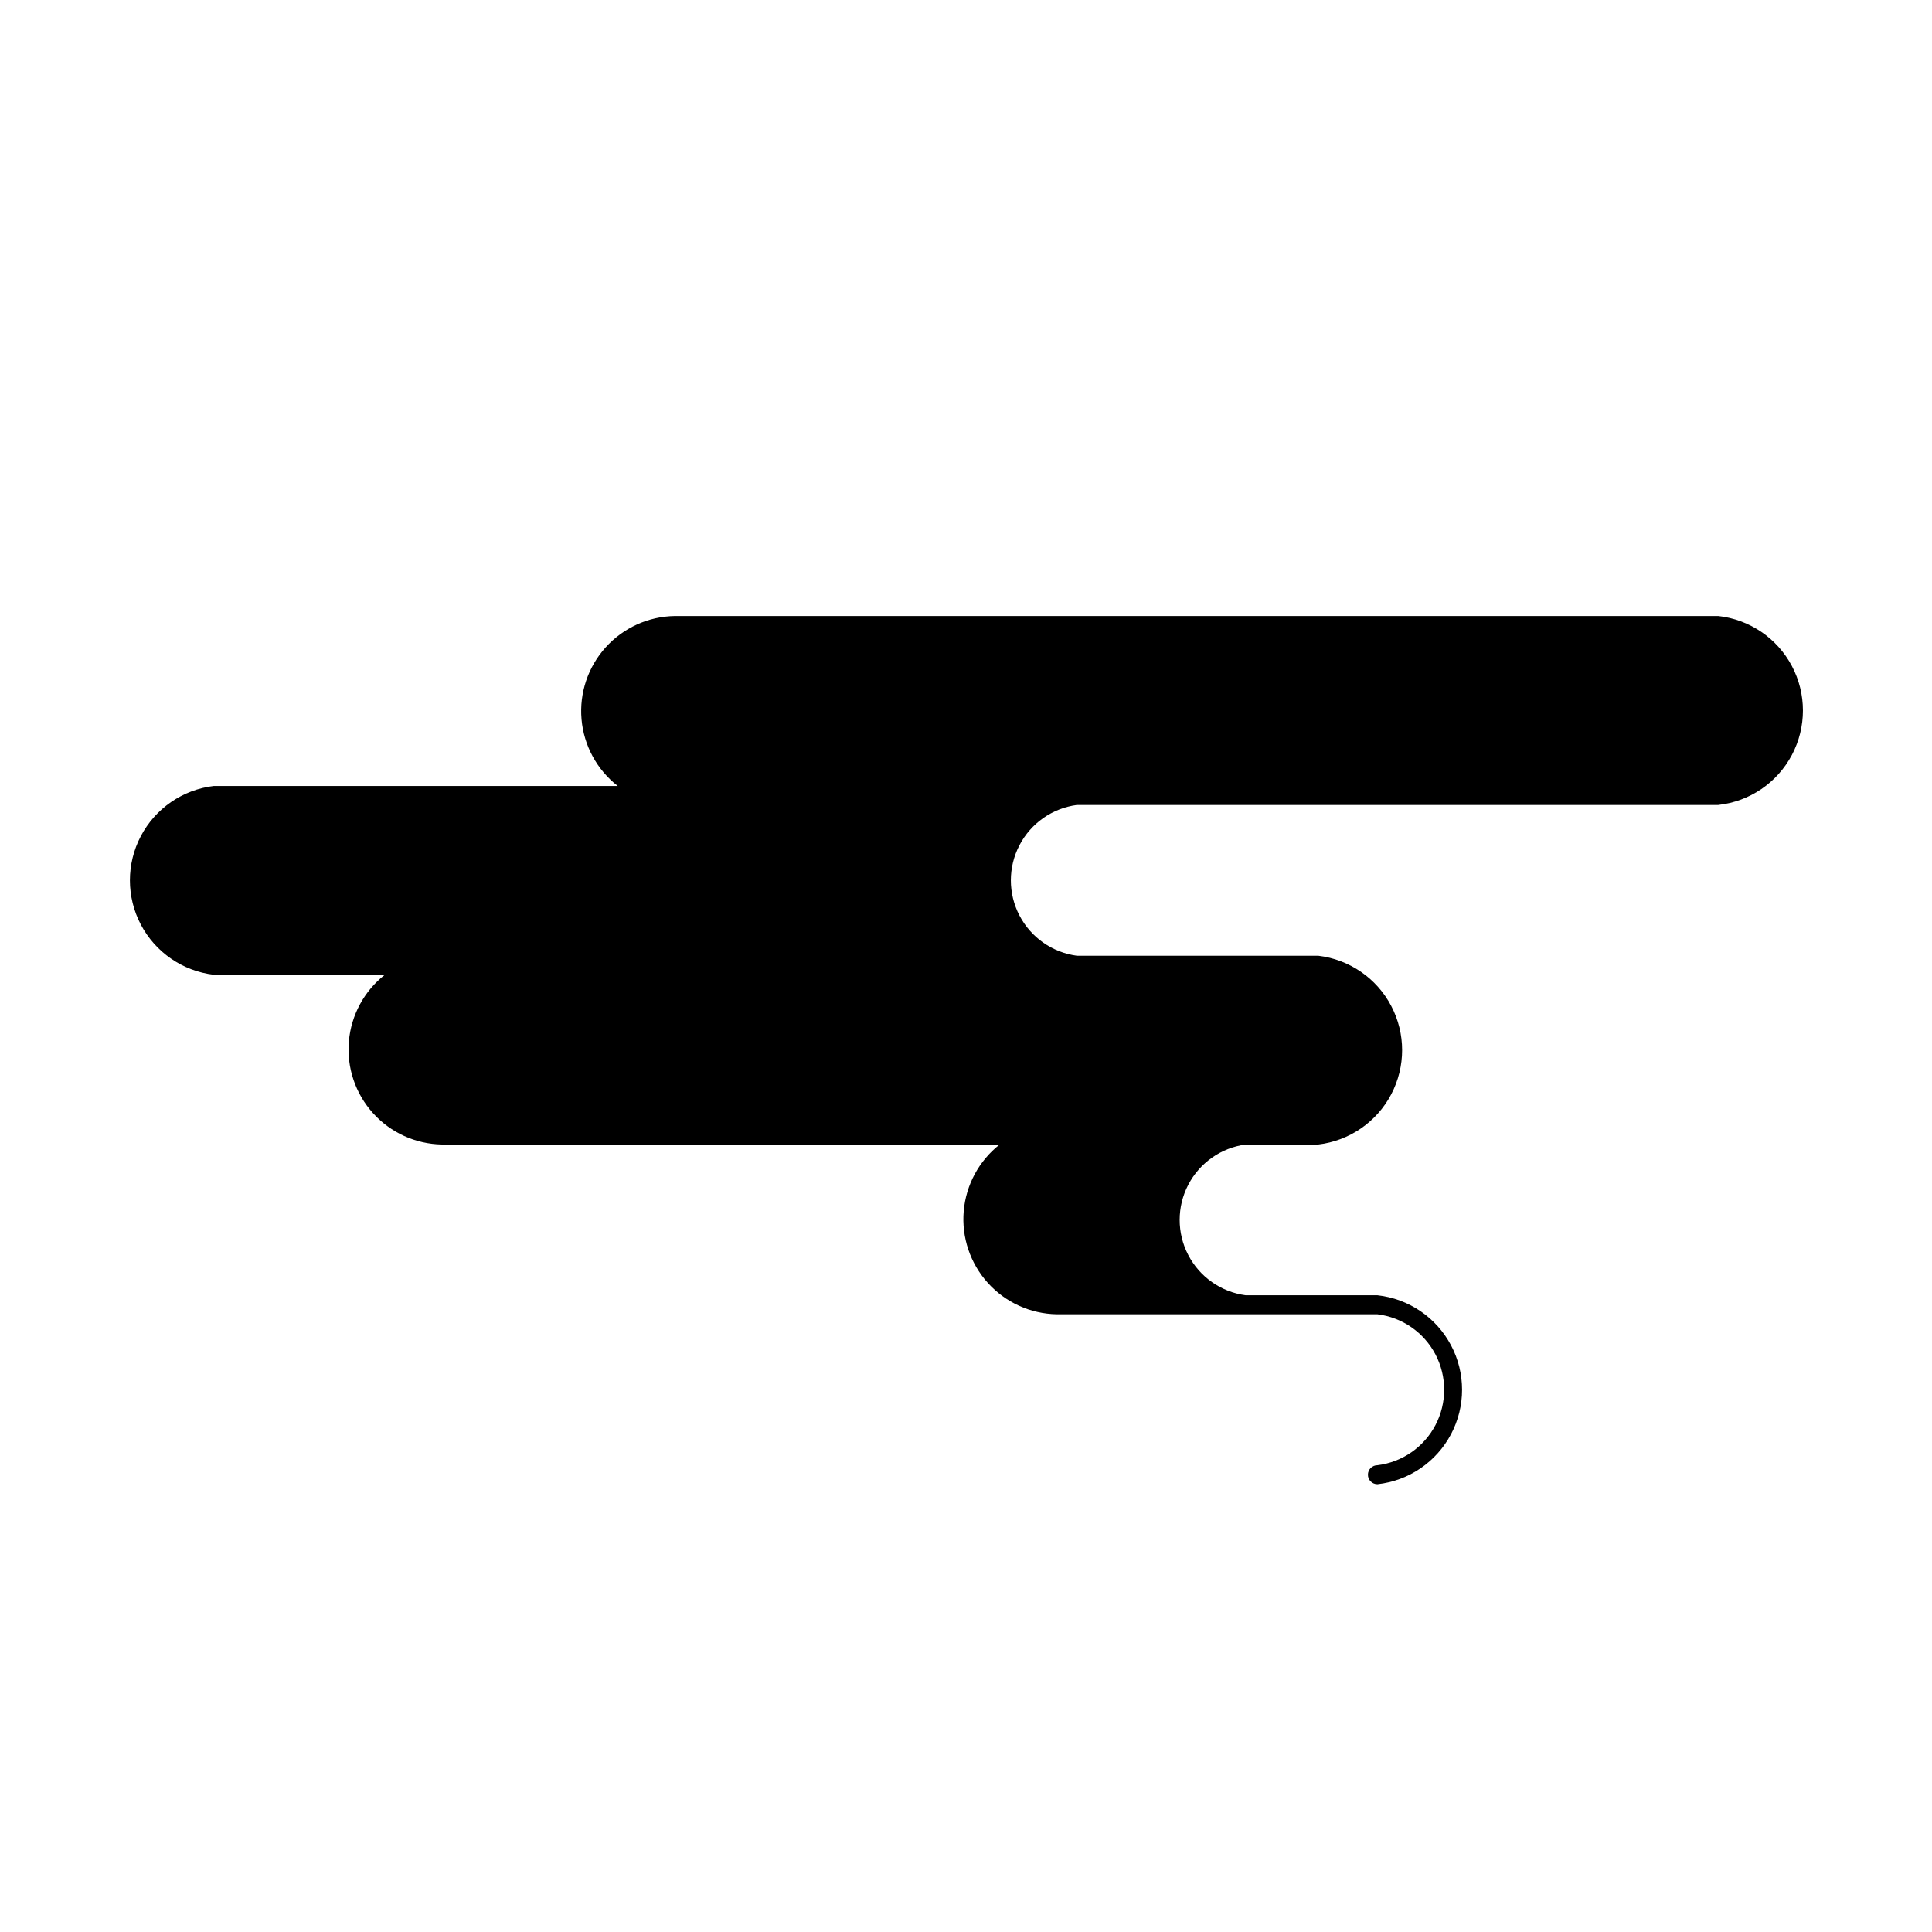 <?xml version="1.0" encoding="UTF-8"?>
<!-- Uploaded to: SVG Repo, www.svgrepo.com, Generator: SVG Repo Mixer Tools -->
<svg fill="#000000" width="800px" height="800px" version="1.1" viewBox="144 144 512 512" xmlns="http://www.w3.org/2000/svg">
 <path d="m599.36 307.25h-276.54c-6.992 0.109-13.625 3.121-18.309 8.309-4.688 5.191-7.004 12.098-6.398 19.062 0.605 6.965 4.082 13.367 9.59 17.672h-107.06c-8.234 0.977-15.461 5.949-19.32 13.289-3.859 7.34-3.859 16.109 0 23.449 3.859 7.34 11.086 12.309 19.32 13.289h45.344c-5.484 4.312-8.934 10.703-9.531 17.652-0.594 6.953 1.719 13.836 6.391 19.02 4.668 5.18 11.281 8.191 18.254 8.316h147.82c-5.481 4.312-8.934 10.703-9.527 17.656-0.598 6.949 1.719 13.836 6.387 19.016 4.672 5.184 11.281 8.195 18.258 8.32h84.992c6.566 0.809 12.316 4.785 15.387 10.645 3.07 5.859 3.07 12.852 0 18.711-3.07 5.859-8.82 9.84-15.387 10.648-1.391 0-2.519 1.125-2.519 2.516 0 0.668 0.266 1.309 0.738 1.781 0.473 0.473 1.113 0.738 1.781 0.738 8.293-0.91 15.598-5.875 19.504-13.25 3.906-7.371 3.906-16.203 0-23.578s-11.211-12.336-19.504-13.25h-34.914c-6.512-0.867-12.191-4.852-15.219-10.68-3.031-5.828-3.031-12.766 0-18.594 3.027-5.824 8.707-9.812 15.219-10.68h19.246c8.234-0.977 15.461-5.949 19.32-13.289s3.859-16.109 0-23.449-11.086-12.309-19.32-13.289h-63.984c-6.512-0.867-12.191-4.852-15.219-10.68-3.031-5.828-3.031-12.766 0-18.594 3.027-5.824 8.707-9.812 15.219-10.68h169.98c8.297-0.91 15.602-5.871 19.508-13.246 3.902-7.375 3.902-16.207 0-23.582-3.906-7.375-11.211-12.336-19.508-13.25z"/>
</svg>